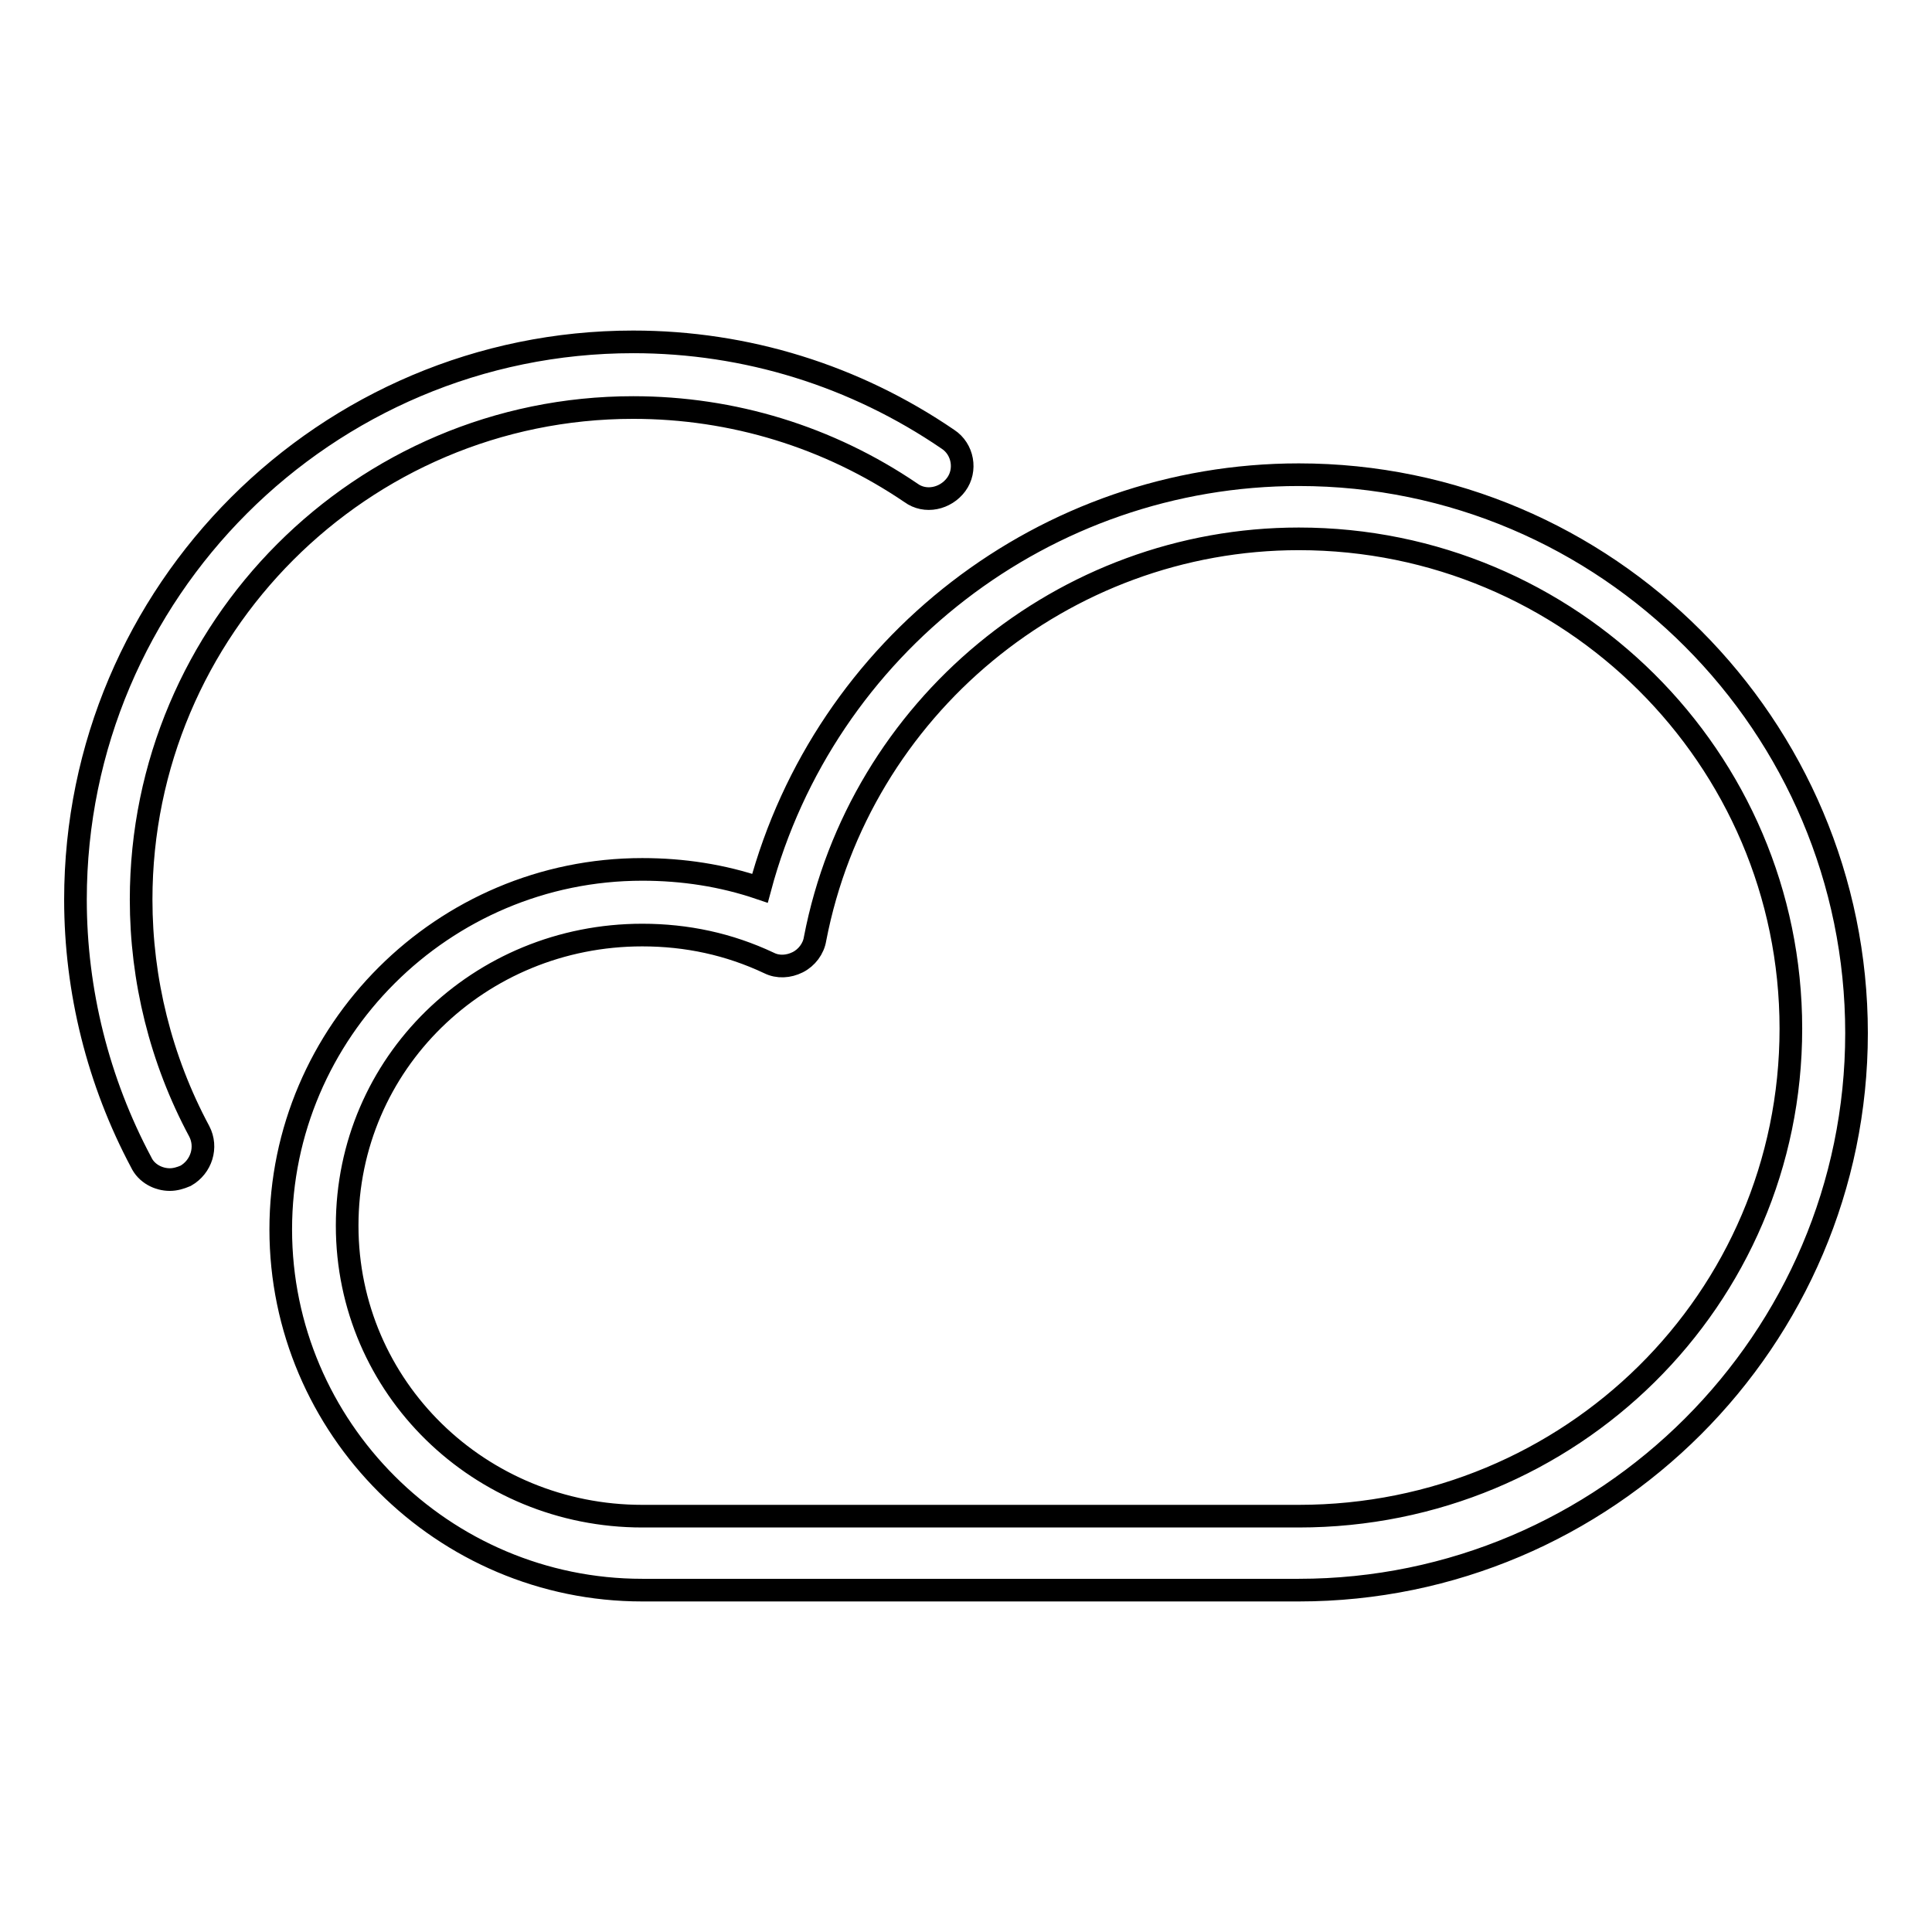 <?xml version="1.0" encoding="utf-8"?>
<!-- Svg Vector Icons : http://www.onlinewebfonts.com/icon -->
<!DOCTYPE svg PUBLIC "-//W3C//DTD SVG 1.1//EN" "http://www.w3.org/Graphics/SVG/1.1/DTD/svg11.dtd">
<svg version="1.1" xmlns="http://www.w3.org/2000/svg" xmlns:xlink="http://www.w3.org/1999/xlink" x="0px" y="0px" viewBox="0 0 256 256" enable-background="new 0 0 256 256" xml:space="preserve">
<g><g><path stroke-width="3" fill-opacity="0" stroke="#000000"  d="M172.1,210.7h-87c-26.4,0-47.9-21.5-47.9-47.8c0-26.2,21.5-47.7,47.9-47.7c5.4,0,10.6,0.8,15.6,2.5c8.6-32.1,37.8-54.8,71.4-54.8c40.8,0,73.9,33.3,73.9,74C246,177.5,212.8,210.7,172.1,210.7z M85.1,123.9c-21.6,0-39.1,17-39.1,38.5c0,21.5,17.6,38.5,39.1,38.5h87c36,0,65.2-28.7,65.2-64.6c0-35.9-29.3-64.9-65.2-64.9c-31.2,0-58.2,22.4-64.1,53c-0.2,1.3-1.1,2.5-2.3,3.1c-1.2,0.6-2.6,0.7-3.8,0.1C96.6,125.1,91,123.9,85.1,123.9z"/><path stroke-width="3" fill-opacity="0" stroke="#000000"  d="M22.5,156.3c-1.5,0-3.1-0.8-3.8-2.3C13,143.3,10,131.3,10,119.2c0-40.8,33.2-73.9,73.9-73.9c15,0,29.4,4.5,41.7,12.9c2,1.3,2.5,4.1,1.1,6s-4.1,2.5-6,1.1C109.8,57.9,97.1,54,83.9,54c-36,0-65.2,29.3-65.2,65.2c0,10.6,2.6,21.2,7.7,30.7c1.1,2.1,0.3,4.7-1.8,5.9C23.9,156.1,23.2,156.3,22.5,156.3z"/></g></g>
</svg>